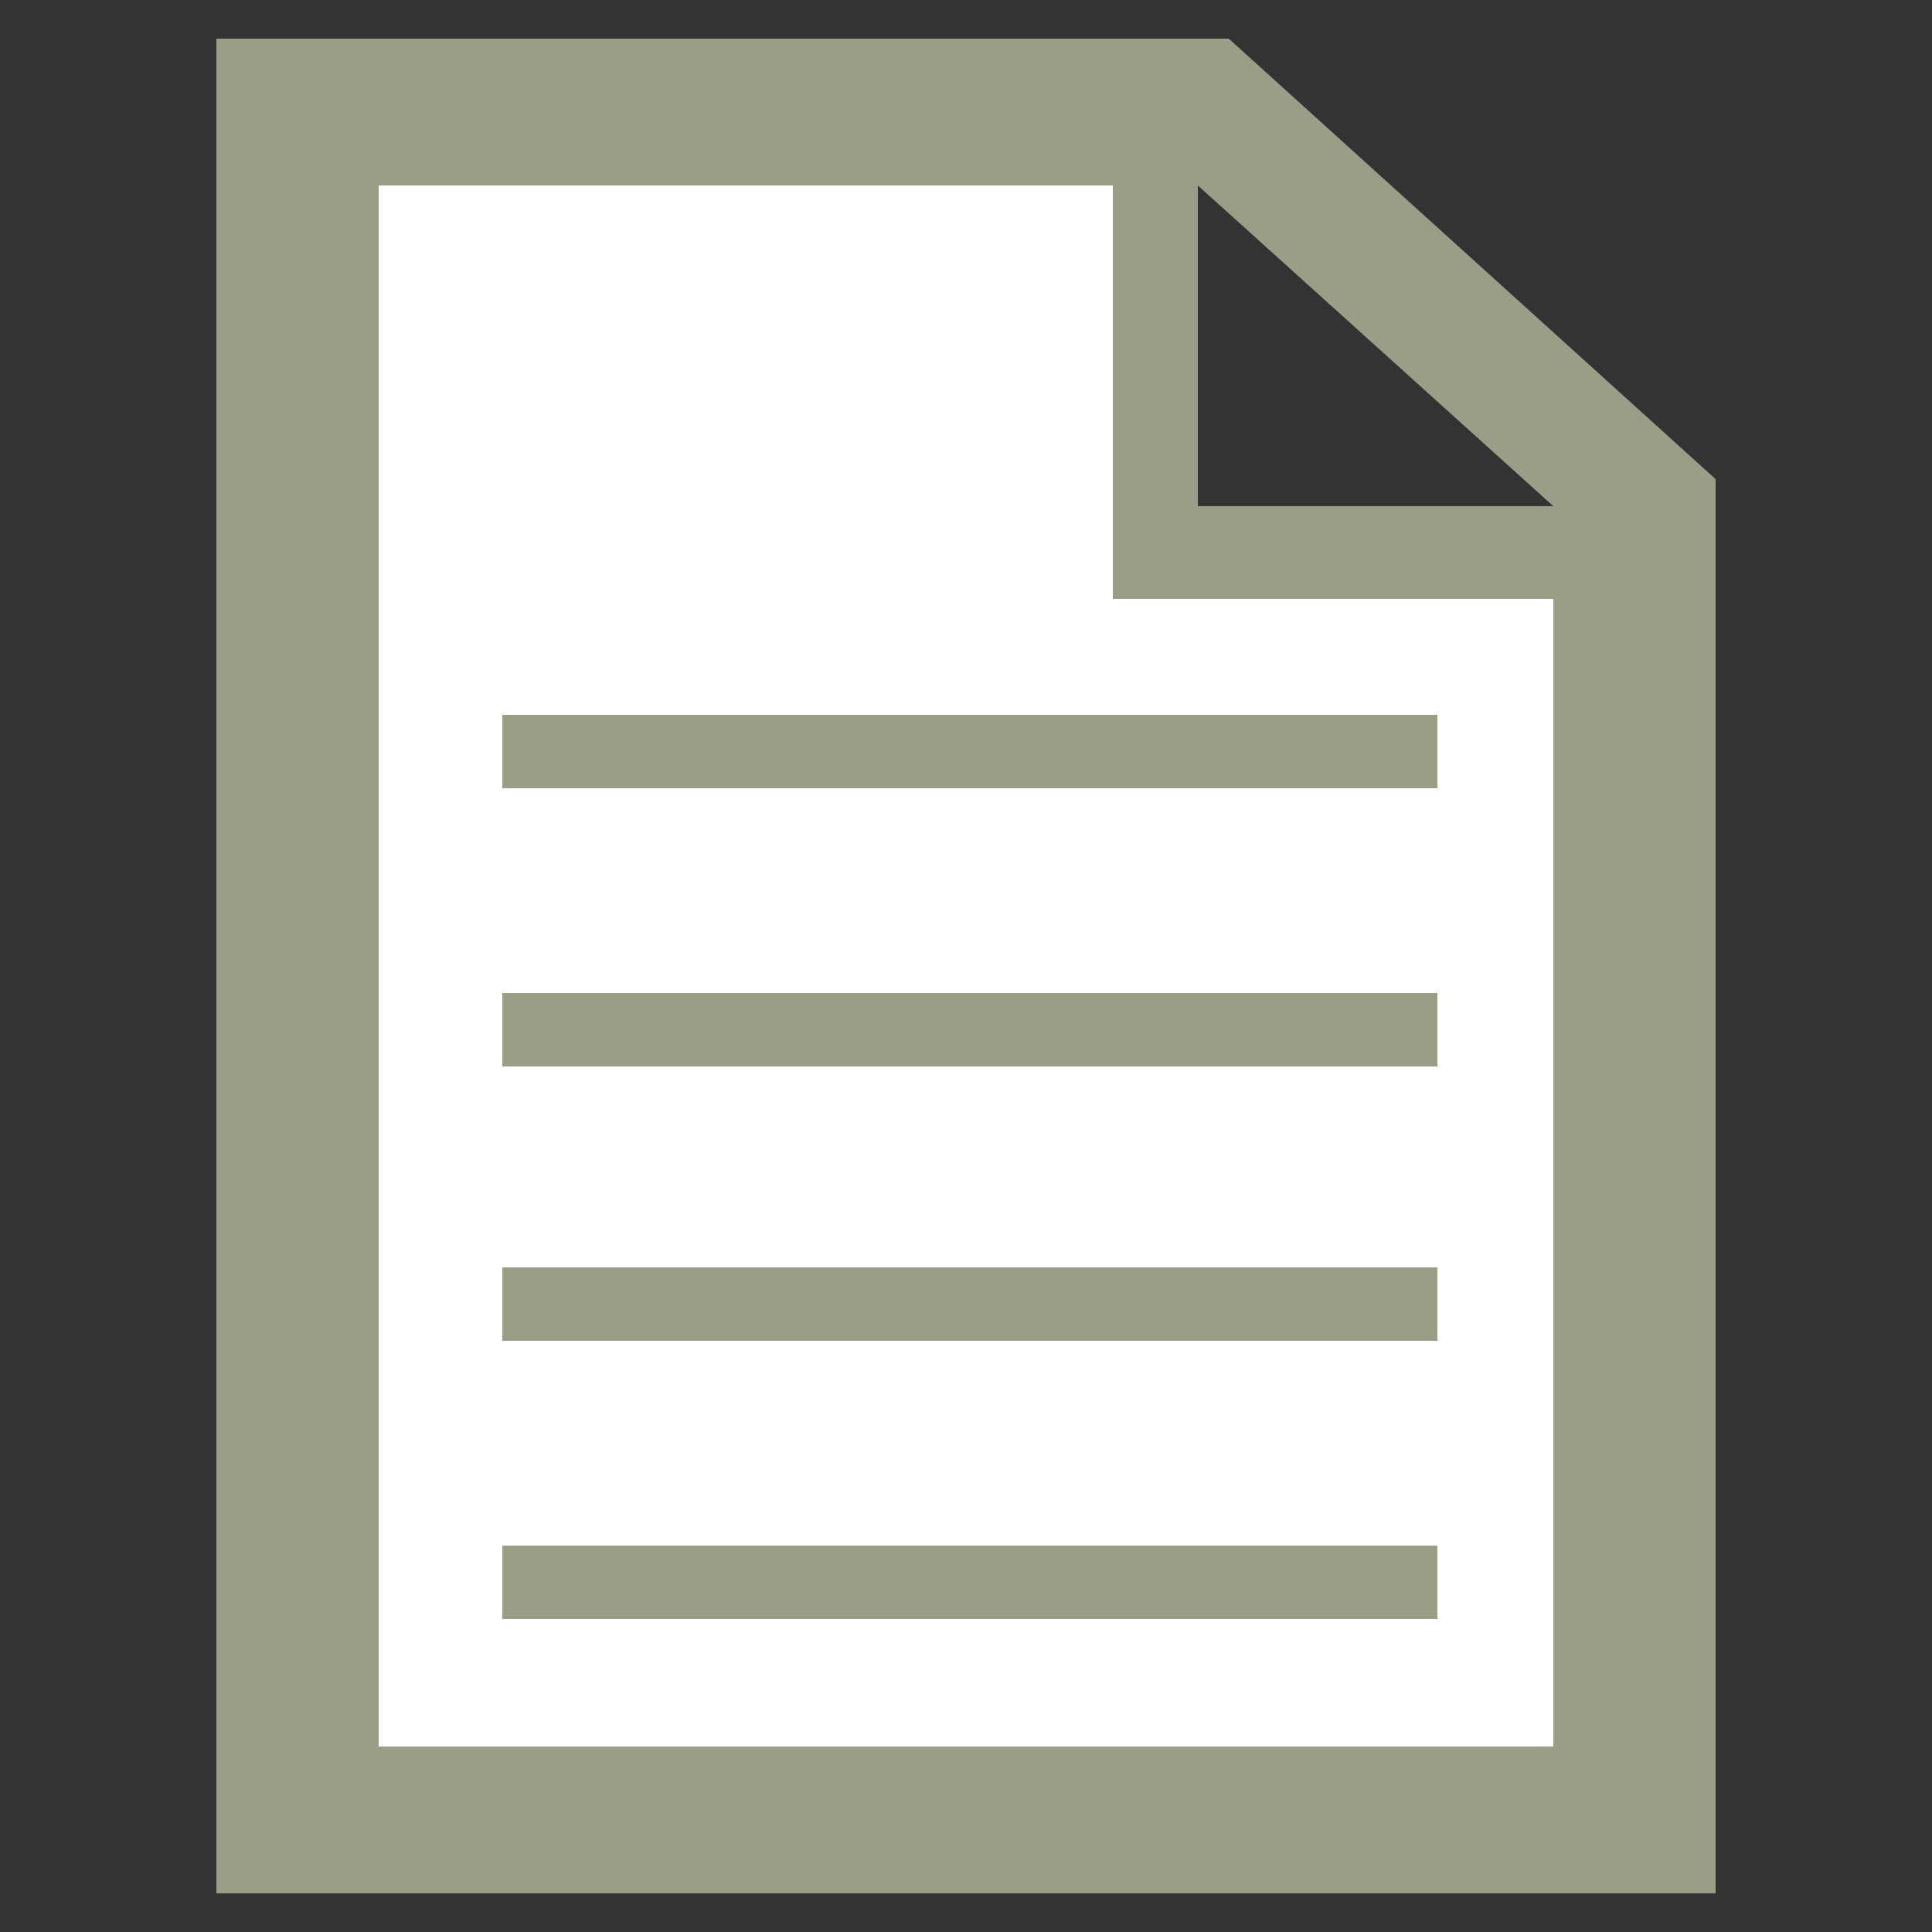 <?xml version="1.0" encoding="utf-8"?>
<!-- Generator: Adobe Illustrator 22.0.0, SVG Export Plug-In . SVG Version: 6.00 Build 0)  -->
<svg version="1.1" id="Layer_1" xmlns="http://www.w3.org/2000/svg" xmlns:xlink="http://www.w3.org/1999/xlink" x="0px" y="0px"
	 viewBox="0 0 50 50" style="enable-background:new 0 0 50 50;" xml:space="preserve">
<rect x="0" y="0" width="50" height="50" fill="#333333" stroke="none"/>
<style type="text/css">
	.st0{fill:#FFFFFF;}
	.st1{fill:#9B9D86;}
</style>
<polygon class="st0" points="41.9,47.1 8.3,47.1 8.3,3.3 29.5,3.3 29.6,14.6 41.9,14.5 "/>
<g>
	<g>
		<path class="st1" d="M44.4,12.4L31.8,1H5.6v48h38.8V12.4z M40.2,13.1H31V4.8L40.2,13.1z M40.2,45.2H9.8V4.8h19v10.7h11.4V45.2z"/>
	</g>
	<rect x="13" y="18.5" class="st1" width="24.2" height="1.9"/>
	<rect x="13" y="25.7" class="st1" width="24.2" height="1.9"/>
	<rect x="13" y="32.8" class="st1" width="24.2" height="1.9"/>
	<rect x="13" y="40" class="st1" width="24.2" height="1.9"/>
</g>
</svg>
